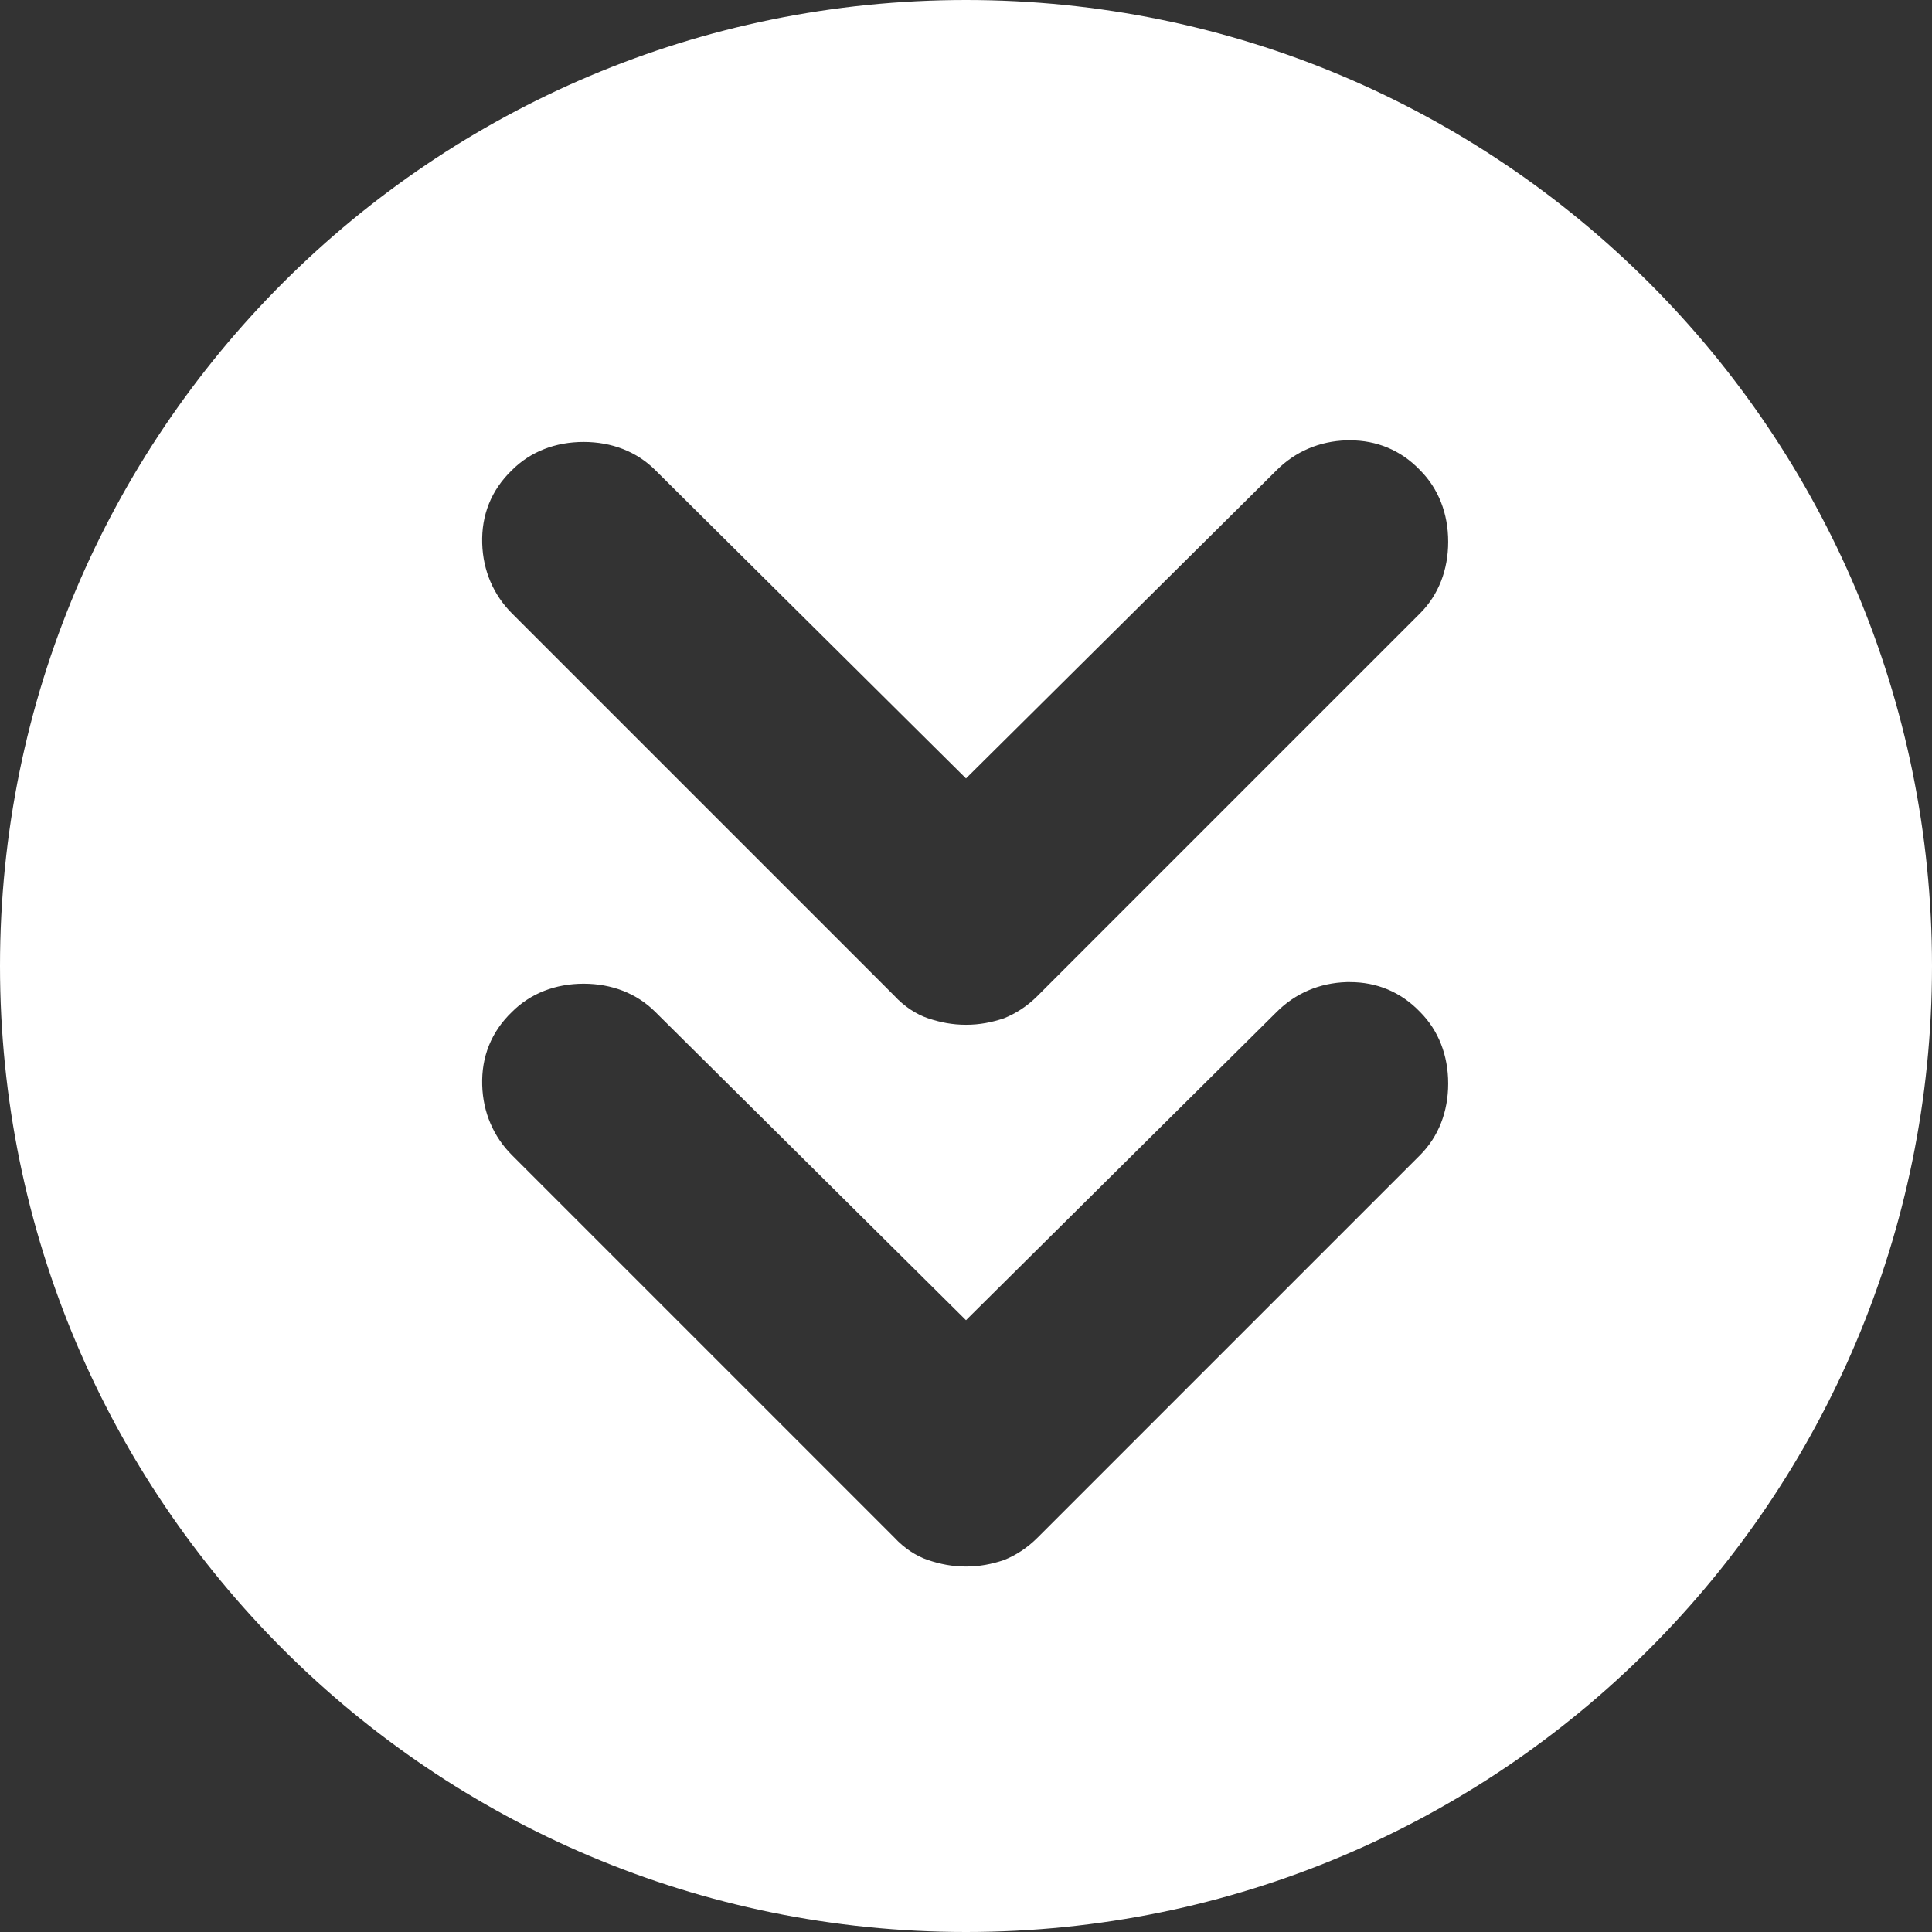 <?xml version="1.0" encoding="UTF-8"?><svg id="Layer_1" xmlns="http://www.w3.org/2000/svg" width="24" height="24" viewBox="0 0 24 24"><rect x="0" y="0" width="24" height="24" fill="#333333" stroke="none"/><path d="M12,0C5.37,0,0,5.37,0,12s5.37,12,12,12,12-5.37,12-12S18.63,0,12,0ZM17.64,14.35l-4.75,4.75c-.13.13-.27.22-.42.28-.15.05-.3.08-.47.08s-.32-.03-.47-.08c-.15-.05-.3-.15-.42-.28l-4.75-4.75c-.23-.23-.36-.53-.37-.87-.01-.35.11-.66.37-.91.23-.23.54-.35.89-.35s.66.12.89.35l3.86,3.83,3.86-3.83c.23-.23.53-.36.87-.37h.04s0,0,0,0c.33,0,.63.12.87.37.23.23.35.54.35.89s-.12.66-.35.89ZM17.64,7.62l-4.75,4.75c-.13.13-.27.22-.42.28-.15.05-.3.08-.47.08s-.32-.03-.47-.08c-.15-.05-.3-.15-.42-.28l-4.75-4.75c-.23-.23-.36-.53-.37-.87-.01-.35.11-.66.37-.91.23-.23.54-.35.89-.35s.66.12.89.35l3.86,3.83,3.86-3.83c.23-.23.53-.36.87-.37h.04s0,0,0,0c.33,0,.63.12.87.37.23.23.35.54.35.89s-.12.66-.35.89Z" fill="#fff"/></svg>